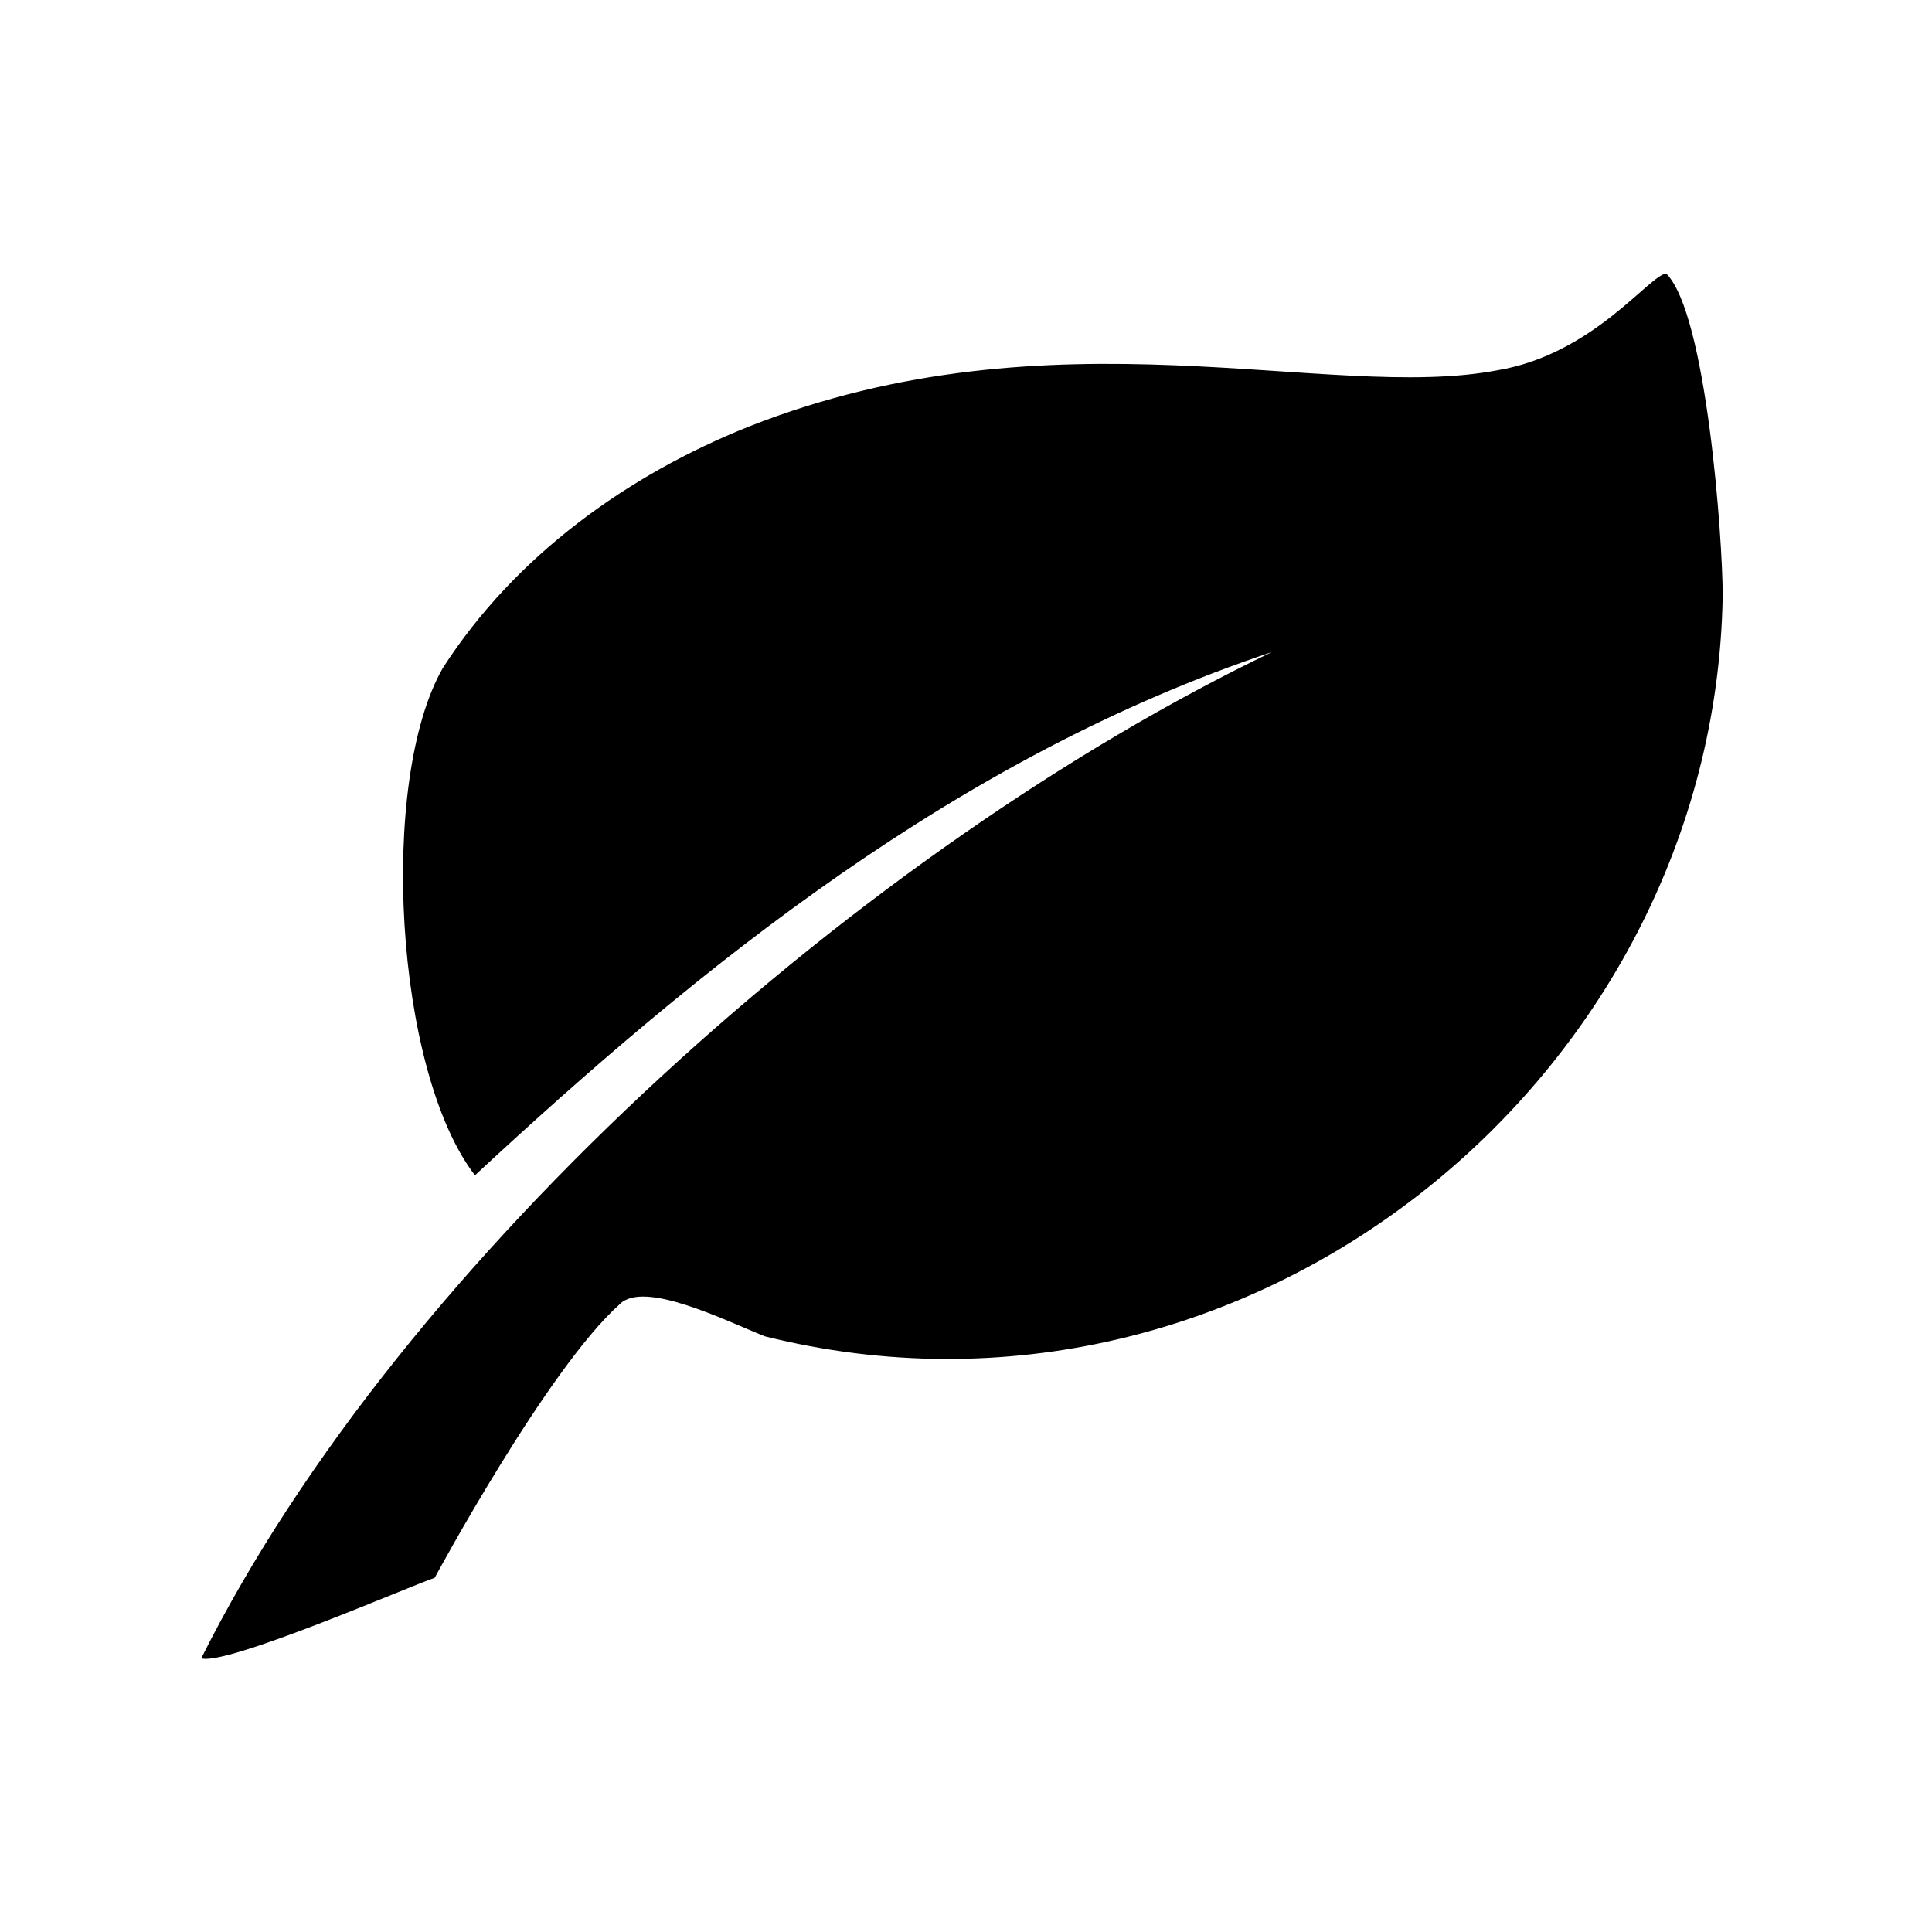 <?xml version="1.0" encoding="utf-8"?>
<!-- Generator: Adobe Illustrator 22.0.1, SVG Export Plug-In . SVG Version: 6.00 Build 0)  -->
<svg version="1.1" id="Layer_1" xmlns="http://www.w3.org/2000/svg" xmlns:xlink="http://www.w3.org/1999/xlink" x="0px" y="0px"
	 width="24px" height="24px" viewBox="0 0 24 24" style="enable-background:new 0 0 24 24;" xml:space="preserve">
<g>
	<path d="M2.5,20.6c0.3,0.1,2.6-0.9,2.9-1c0,0,1.4-2.6,2.3-3.4C8,15.9,9,16.4,9.5,16.6c6,1.5,11.8-3.2,11.9-9.2c0-0.7-0.2-3.5-0.7-4
		c-0.2,0-0.9,1-2.1,1.2C16.5,5,13.1,3.8,9.3,5.3C7.8,5.9,6.4,6.9,5.5,8.3c-0.8,1.4-0.6,5,0.4,6.3c2.8-2.6,6-5.2,9.9-6.5
		C10.8,10.5,5,15.6,2.5,20.6L2.5,20.6L2.5,20.6z"/>
</g>
</svg>
